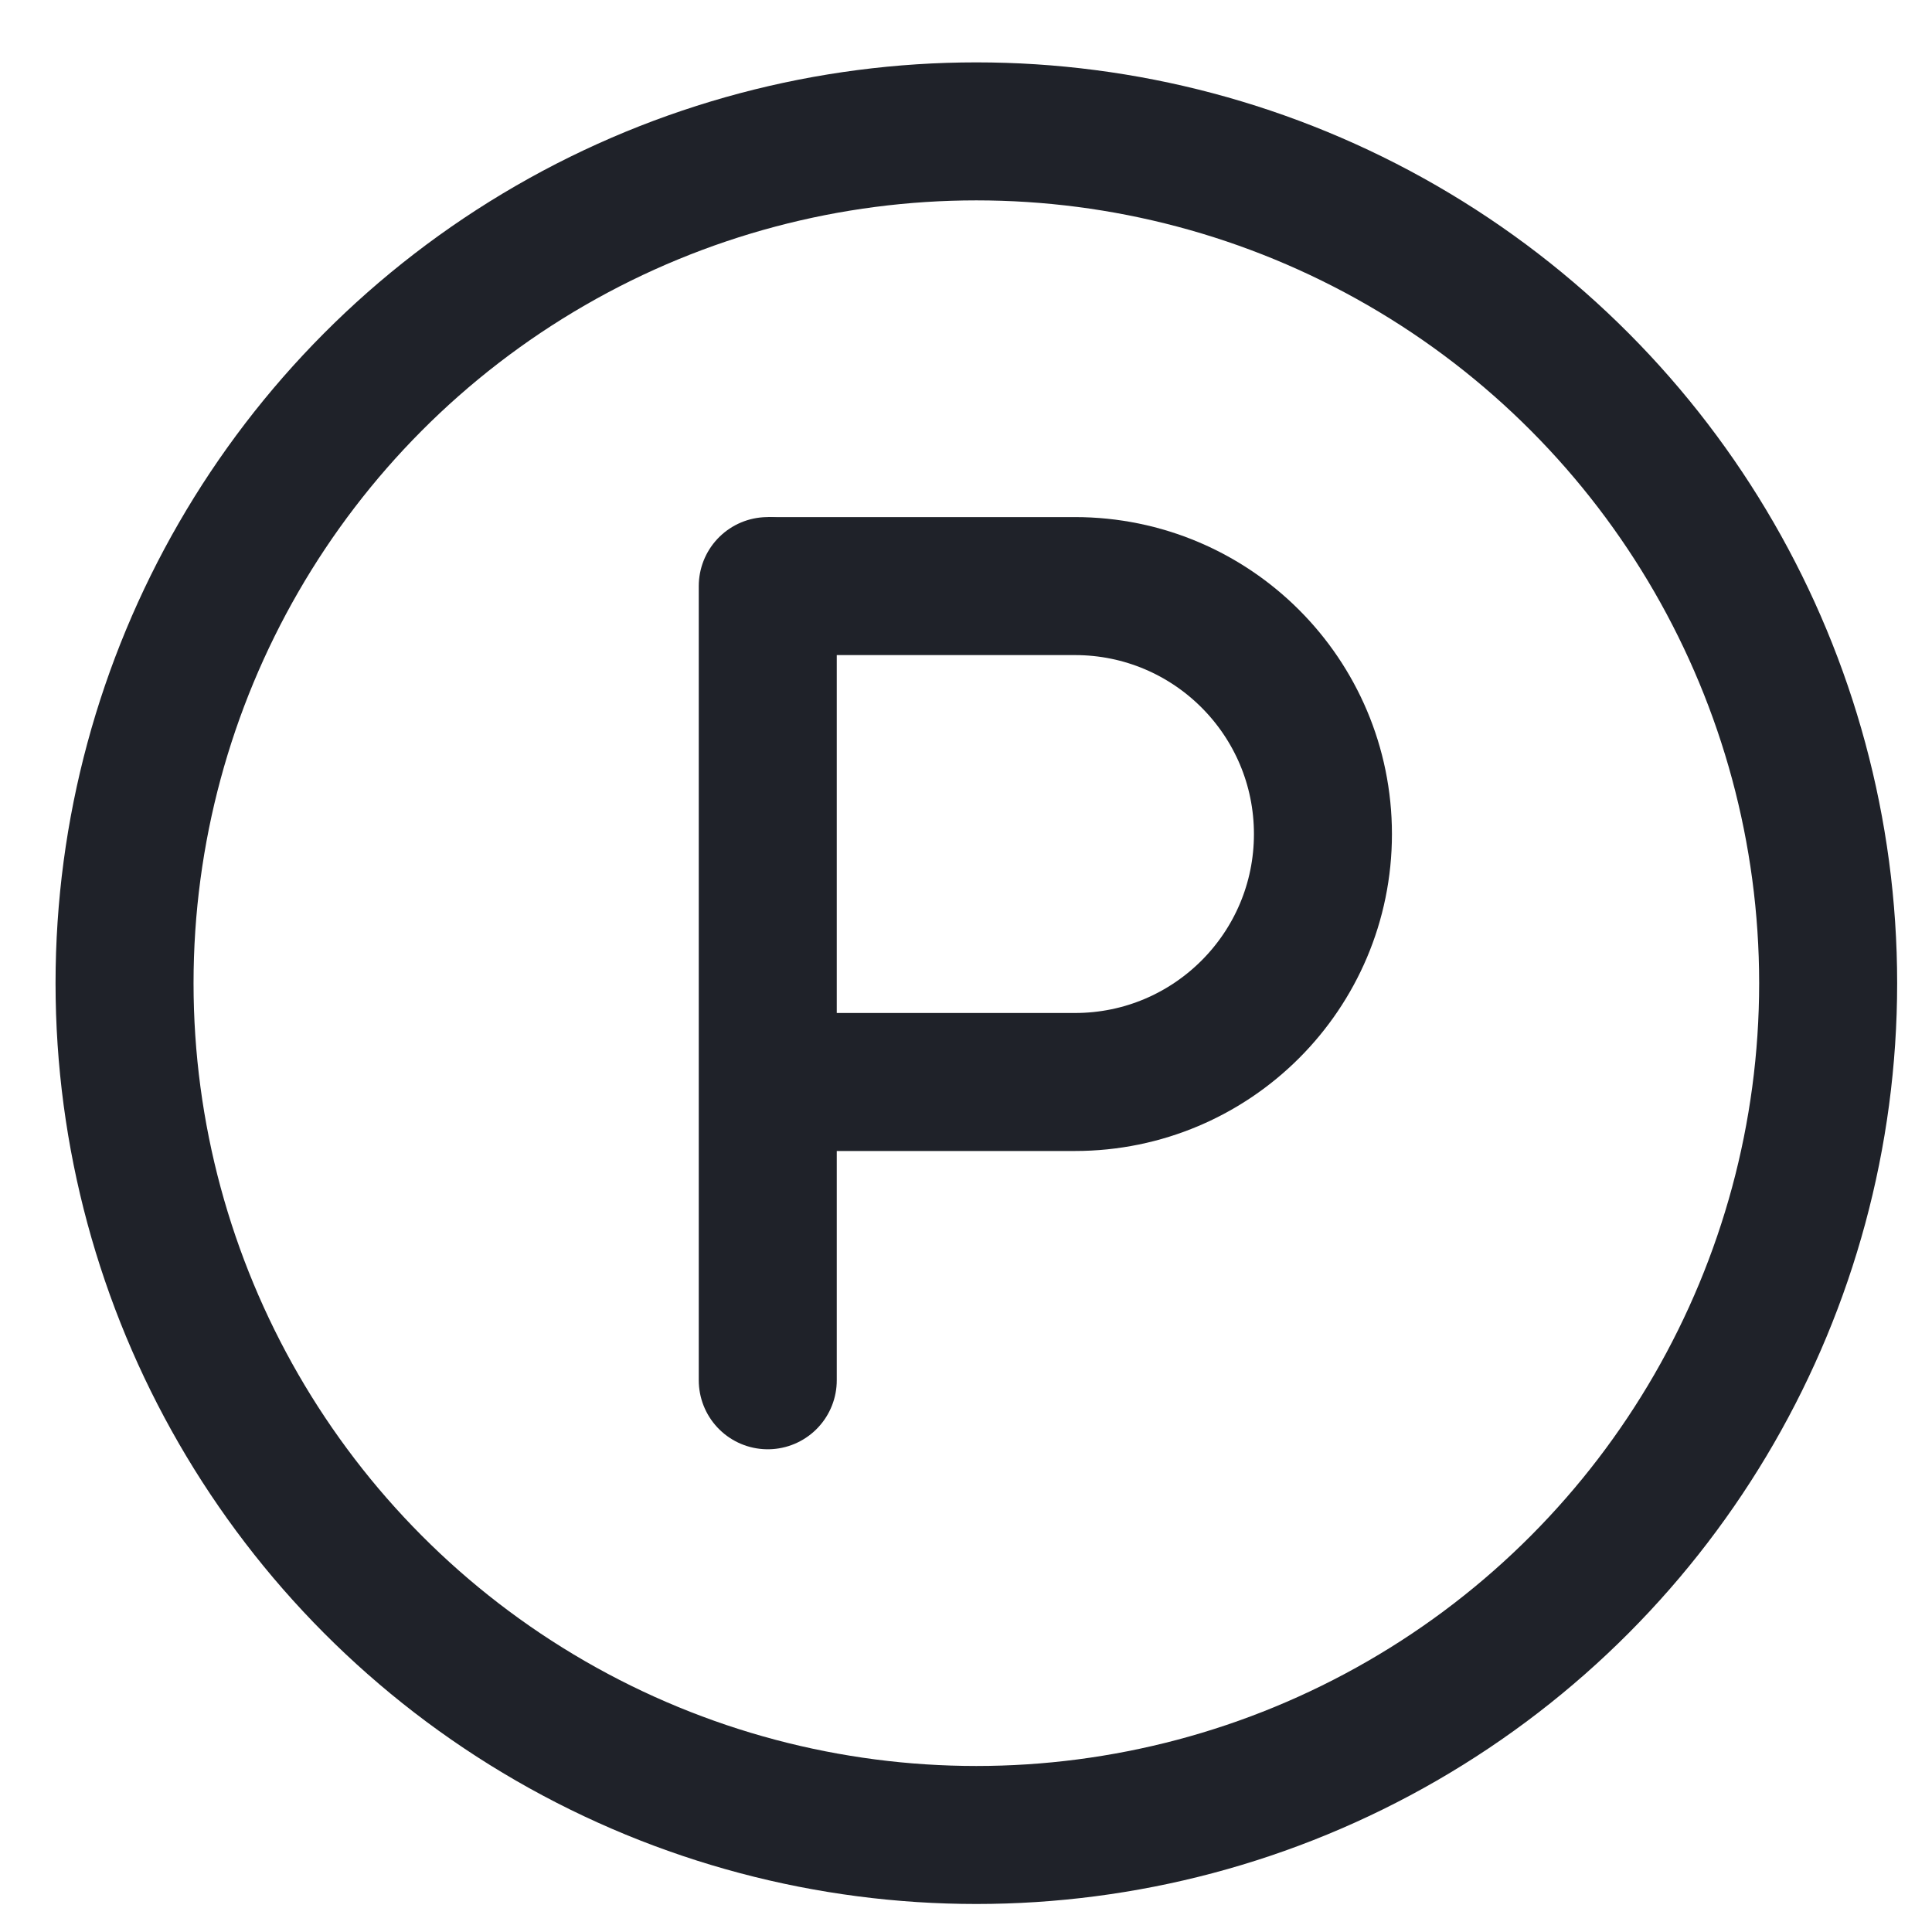 <?xml version="1.0" encoding="UTF-8"?> <svg xmlns="http://www.w3.org/2000/svg" width="28" height="28" viewBox="0 0 28 28" fill="none"> <circle cx="14.15" cy="14.249" r="12.345" stroke="#1F2229" stroke-width="2"></circle> <path d="M11.127 8.494H15.579C17.564 8.494 19.173 10.103 19.173 12.088V12.088C19.173 14.072 17.564 15.681 15.579 15.681H11.127" stroke="#1F2229" stroke-width="2"></path> <path d="M11.127 8.494L11.127 20.004" stroke="#1F2229" stroke-width="2" stroke-linecap="round"></path> </svg> 